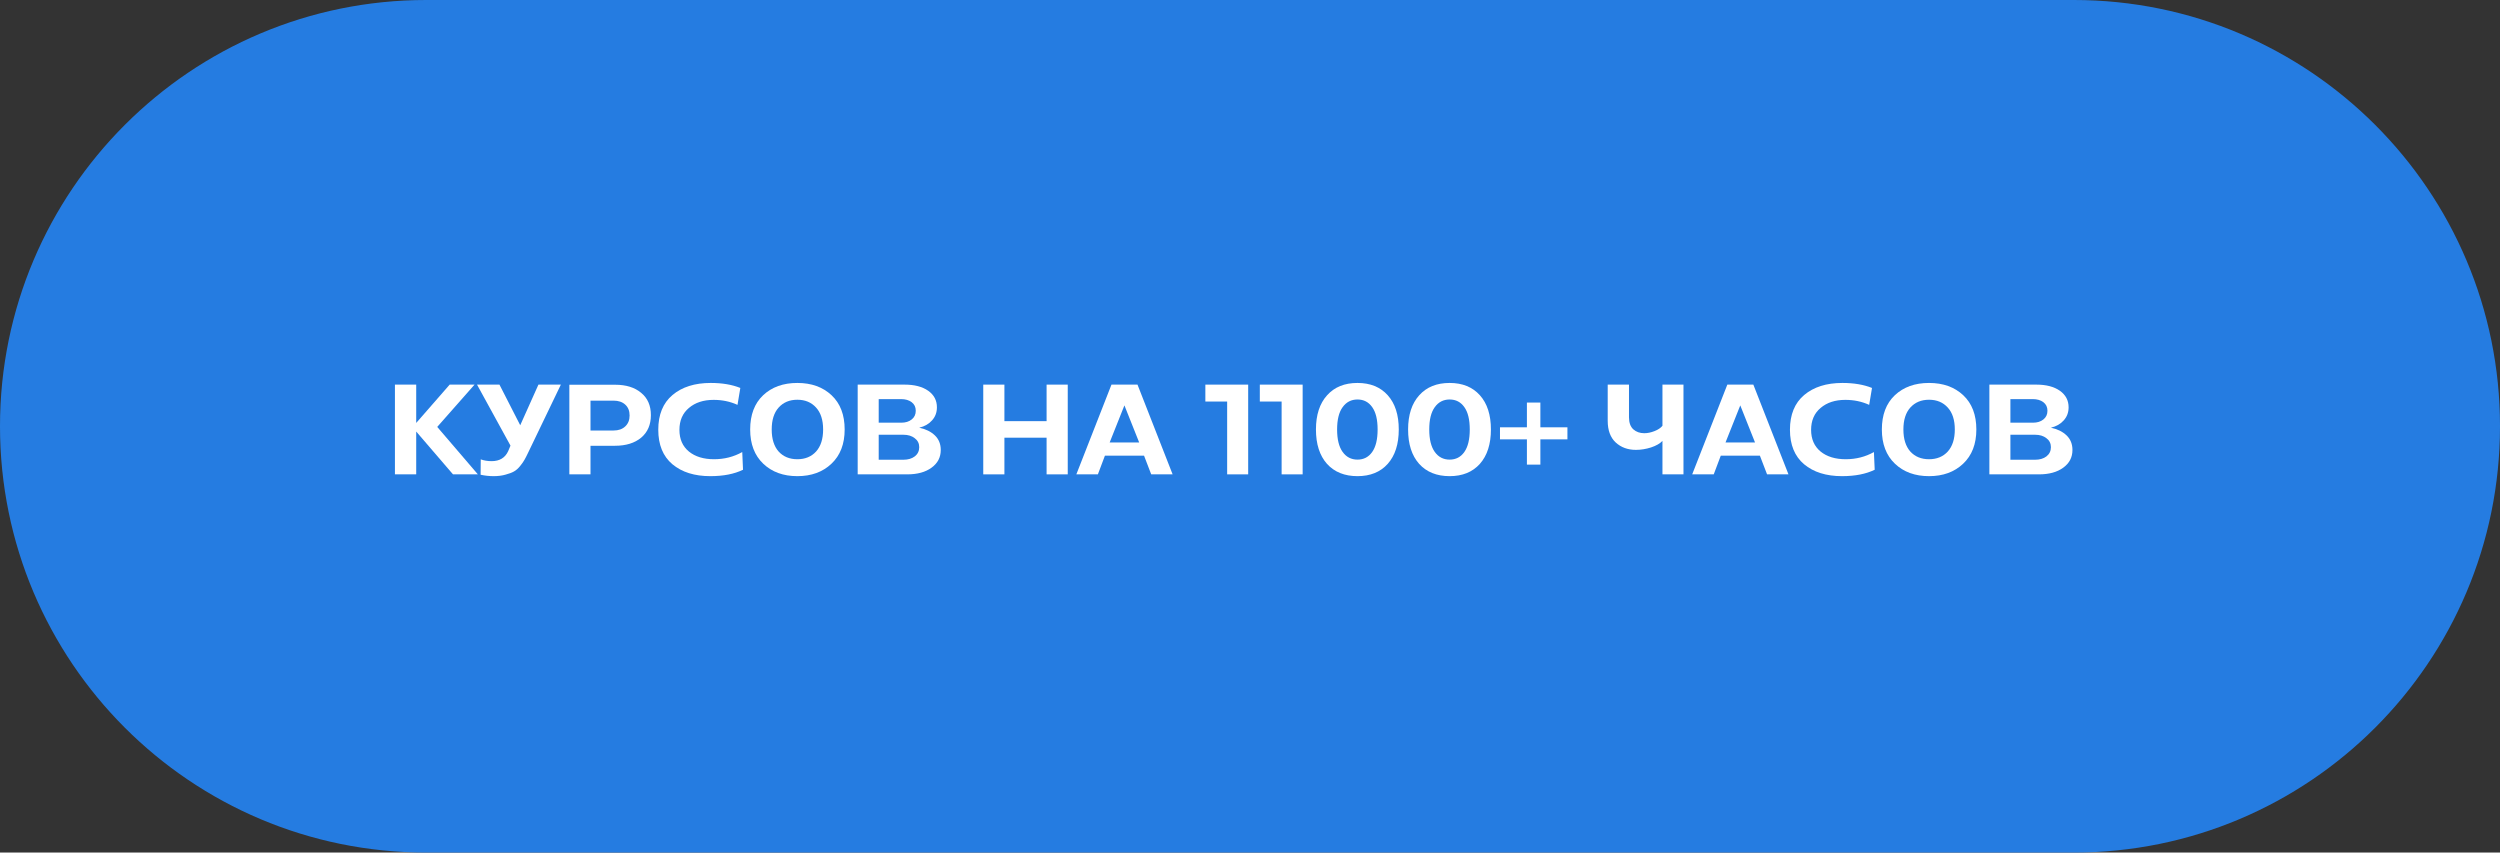 <?xml version="1.0" encoding="UTF-8"?> <svg xmlns="http://www.w3.org/2000/svg" width="1560" height="532" viewBox="0 0 1560 532" fill="none"><rect x="0" y="0" width="1560" height="532" fill="#333333" stroke="none"/> <path d="M0 266C0 119.092 119.092 0 266 0H1294C1440.91 0 1560 119.092 1560 266C1560 412.908 1440.91 532 1294 532H266C119.092 532 0 412.908 0 266Z" fill="#257CE1"></path> <path d="M246.435 296V240H259.715V263.92L280.595 240H296.115L272.835 266.4L298.195 296H282.675L259.715 269.28V296H246.435Z" fill="white"></path> <path d="M315.502 296.16C313.315 296.8 310.835 297.12 308.062 297.12C305.288 297.12 302.568 296.827 299.902 296.24L299.982 286.64C302.008 287.387 304.275 287.76 306.782 287.76C311.742 287.76 315.182 285.68 317.102 281.52L318.542 278.08L297.662 240H311.662L324.622 265.36L335.982 240H349.982L329.662 282.24C328.702 284.267 327.928 285.787 327.342 286.8C326.808 287.813 325.902 289.12 324.622 290.72C323.395 292.267 322.115 293.413 320.782 294.16C319.502 294.907 317.742 295.573 315.502 296.16Z" fill="white"></path> <path d="M355.272 296V240.08H383.912C390.686 240.08 396.072 241.76 400.072 245.12C404.126 248.427 406.152 253.067 406.152 259.04C406.152 265.013 404.126 269.707 400.072 273.12C396.019 276.48 390.579 278.16 383.752 278.16H368.472V296H355.272ZM368.472 268.64H382.872C385.912 268.64 388.339 267.787 390.152 266.08C391.966 264.373 392.872 262.107 392.872 259.28C392.872 256.4 391.966 254.133 390.152 252.48C388.339 250.827 385.912 250 382.872 250H368.472V268.64Z" fill="white"></path> <path d="M443.243 297.12C433.376 297.12 425.483 294.64 419.563 289.68C413.696 284.72 410.763 277.547 410.763 268.16C410.763 258.72 413.723 251.493 419.643 246.48C425.616 241.467 433.563 238.96 443.483 238.96C450.629 238.96 456.789 240 461.963 242.08L460.203 252.64C455.669 250.56 450.709 249.52 445.323 249.52C438.976 249.52 433.829 251.2 429.883 254.56C425.936 257.867 423.963 262.427 423.963 268.24C423.963 274 425.936 278.507 429.883 281.76C433.829 284.96 439.056 286.56 445.563 286.56C451.963 286.56 457.829 285.067 463.163 282.08L463.643 293.12C458.203 295.787 451.403 297.12 443.243 297.12Z" fill="white"></path> <path d="M518.827 289.36C513.387 294.533 506.293 297.12 497.547 297.12C488.8 297.12 481.707 294.533 476.267 289.36C470.827 284.187 468.107 277.067 468.107 268C468.107 258.88 470.8 251.76 476.187 246.64C481.627 241.52 488.747 238.96 497.547 238.96C506.347 238.96 513.467 241.52 518.907 246.64C524.347 251.76 527.067 258.88 527.067 268C527.067 277.067 524.32 284.187 518.827 289.36ZM485.867 281.76C488.8 284.96 492.693 286.56 497.547 286.56C502.4 286.56 506.293 284.96 509.227 281.76C512.16 278.507 513.627 273.92 513.627 268C513.627 262.08 512.16 257.52 509.227 254.32C506.293 251.067 502.4 249.44 497.547 249.44C492.693 249.44 488.8 251.067 485.867 254.32C482.987 257.52 481.547 262.08 481.547 268C481.547 273.92 482.987 278.507 485.867 281.76Z" fill="white"></path> <path d="M535.194 296V240H564.474C570.661 240 575.567 241.28 579.194 243.84C582.821 246.4 584.634 249.84 584.634 254.16C584.634 257.36 583.621 260.08 581.594 262.32C579.621 264.56 576.954 266.08 573.594 266.88C577.647 267.733 580.901 269.333 583.354 271.68C585.807 274.027 587.034 277.067 587.034 280.8C587.034 285.387 585.114 289.067 581.274 291.84C577.487 294.613 572.447 296 566.154 296H535.194ZM548.314 263.76H562.394C565.061 263.76 567.221 263.093 568.874 261.76C570.581 260.427 571.434 258.613 571.434 256.32C571.434 254.027 570.581 252.24 568.874 250.96C567.167 249.68 564.954 249.04 562.234 249.04H548.314V263.76ZM548.314 286.88H563.674C566.607 286.88 568.981 286.187 570.794 284.8C572.661 283.36 573.594 281.44 573.594 279.04C573.594 276.693 572.661 274.827 570.794 273.44C568.981 272 566.607 271.28 563.674 271.28H548.314V286.88Z" fill="white"></path> <path d="M613.553 296V240H626.753V262.8H653.073V240H666.273V296H653.073V273.12H626.753V296H613.553Z" fill="white"></path> <path d="M671.637 296L693.557 240H709.797L731.717 296H718.357L713.877 284.32H689.477L685.077 296H671.637ZM692.437 276.08H710.837L701.637 252.96L692.437 276.08Z" fill="white"></path> <path d="M765.745 296V250.56H752.145V240H778.865V296H765.745Z" fill="white"></path> <path d="M799.729 296V250.56H786.129V240H812.849V296H799.729Z" fill="white"></path> <path d="M828.113 246.64C832.7 241.52 839.02 238.96 847.073 238.96C855.073 238.96 861.367 241.52 865.953 246.64C870.54 251.76 872.833 258.88 872.833 268C872.833 277.12 870.54 284.267 865.953 289.44C861.367 294.56 855.073 297.12 847.073 297.12C839.02 297.12 832.673 294.56 828.033 289.44C823.447 284.267 821.153 277.12 821.153 268C821.153 258.88 823.473 251.76 828.113 246.64ZM834.353 268C834.353 274.133 835.5 278.8 837.793 282C840.087 285.2 843.18 286.8 847.073 286.8C850.967 286.8 854.033 285.2 856.273 282C858.513 278.8 859.633 274.133 859.633 268C859.633 261.867 858.513 257.227 856.273 254.08C854.033 250.88 850.967 249.28 847.073 249.28C843.18 249.28 840.087 250.88 837.793 254.08C835.5 257.227 834.353 261.867 834.353 268Z" fill="white"></path> <path d="M885.613 246.64C890.2 241.52 896.52 238.96 904.573 238.96C912.573 238.96 918.867 241.52 923.453 246.64C928.04 251.76 930.333 258.88 930.333 268C930.333 277.12 928.04 284.267 923.453 289.44C918.867 294.56 912.573 297.12 904.573 297.12C896.52 297.12 890.173 294.56 885.533 289.44C880.947 284.267 878.653 277.12 878.653 268C878.653 258.88 880.973 251.76 885.613 246.64ZM891.853 268C891.853 274.133 893 278.8 895.293 282C897.587 285.2 900.68 286.8 904.573 286.8C908.467 286.8 911.533 285.2 913.773 282C916.013 278.8 917.133 274.133 917.133 268C917.133 261.867 916.013 257.227 913.773 254.08C911.533 250.88 908.467 249.28 904.573 249.28C900.68 249.28 897.587 250.88 895.293 254.08C893 257.227 891.853 261.867 891.853 268Z" fill="white"></path> <path d="M952.793 266.64V251.2H961.193V266.64H978.073V274.16H961.193V289.92H952.793V274.16H935.993V266.64H952.793Z" fill="white"></path> <path d="M1037.37 296V275.12C1035.83 276.773 1033.45 278.133 1030.25 279.2C1027.05 280.213 1023.91 280.72 1020.81 280.72C1015.75 280.72 1011.53 279.173 1008.17 276.08C1004.87 272.987 1003.21 268.48 1003.21 262.56V240H1016.49V260.4C1016.49 263.76 1017.4 266.267 1019.21 267.92C1021.03 269.52 1023.29 270.32 1026.01 270.32C1028.04 270.32 1030.15 269.893 1032.33 269.04C1034.57 268.187 1036.25 267.067 1037.37 265.68V240H1050.49V296H1037.37Z" fill="white"></path> <path d="M1055.93 296L1077.85 240H1094.09L1116.01 296H1102.65L1098.17 284.32H1073.77L1069.37 296H1055.93ZM1076.73 276.08H1095.13L1085.93 252.96L1076.73 276.08Z" fill="white"></path> <path d="M1149.41 297.12C1139.55 297.12 1131.65 294.64 1125.73 289.68C1119.87 284.72 1116.93 277.547 1116.93 268.16C1116.93 258.72 1119.89 251.493 1125.81 246.48C1131.79 241.467 1139.73 238.96 1149.65 238.96C1156.8 238.96 1162.96 240 1168.13 242.08L1166.37 252.64C1161.84 250.56 1156.88 249.52 1151.49 249.52C1145.15 249.52 1140 251.2 1136.05 254.56C1132.11 257.867 1130.13 262.427 1130.13 268.24C1130.13 274 1132.11 278.507 1136.05 281.76C1140 284.96 1145.23 286.56 1151.73 286.56C1158.13 286.56 1164 285.067 1169.33 282.08L1169.81 293.12C1164.37 295.787 1157.57 297.12 1149.41 297.12Z" fill="white"></path> <path d="M1225 289.36C1219.56 294.533 1212.47 297.12 1203.72 297.12C1194.97 297.12 1187.88 294.533 1182.44 289.36C1177 284.187 1174.28 277.067 1174.28 268C1174.28 258.88 1176.97 251.76 1182.36 246.64C1187.8 241.52 1194.92 238.96 1203.72 238.96C1212.52 238.96 1219.64 241.52 1225.08 246.64C1230.52 251.76 1233.24 258.88 1233.24 268C1233.24 277.067 1230.49 284.187 1225 289.36ZM1192.04 281.76C1194.97 284.96 1198.86 286.56 1203.72 286.56C1208.57 286.56 1212.47 284.96 1215.4 281.76C1218.33 278.507 1219.8 273.92 1219.8 268C1219.8 262.08 1218.33 257.52 1215.4 254.32C1212.47 251.067 1208.57 249.44 1203.72 249.44C1198.86 249.44 1194.97 251.067 1192.04 254.32C1189.16 257.52 1187.72 262.08 1187.72 268C1187.72 273.92 1189.16 278.507 1192.04 281.76Z" fill="white"></path> <path d="M1241.37 296V240H1270.65C1276.83 240 1281.74 241.28 1285.37 243.84C1288.99 246.4 1290.81 249.84 1290.81 254.16C1290.81 257.36 1289.79 260.08 1287.77 262.32C1285.79 264.56 1283.13 266.08 1279.77 266.88C1283.82 267.733 1287.07 269.333 1289.53 271.68C1291.98 274.027 1293.21 277.067 1293.21 280.8C1293.21 285.387 1291.29 289.067 1287.45 291.84C1283.66 294.613 1278.62 296 1272.33 296H1241.37ZM1254.49 263.76H1268.57C1271.23 263.76 1273.39 263.093 1275.05 261.76C1276.75 260.427 1277.61 258.613 1277.61 256.32C1277.61 254.027 1276.75 252.24 1275.05 250.96C1273.34 249.68 1271.13 249.04 1268.41 249.04H1254.49V263.76ZM1254.49 286.88H1269.85C1272.78 286.88 1275.15 286.187 1276.97 284.8C1278.83 283.36 1279.77 281.44 1279.77 279.04C1279.77 276.693 1278.83 274.827 1276.97 273.44C1275.15 272 1272.78 271.28 1269.85 271.28H1254.49V286.88Z" fill="white"></path> </svg> 